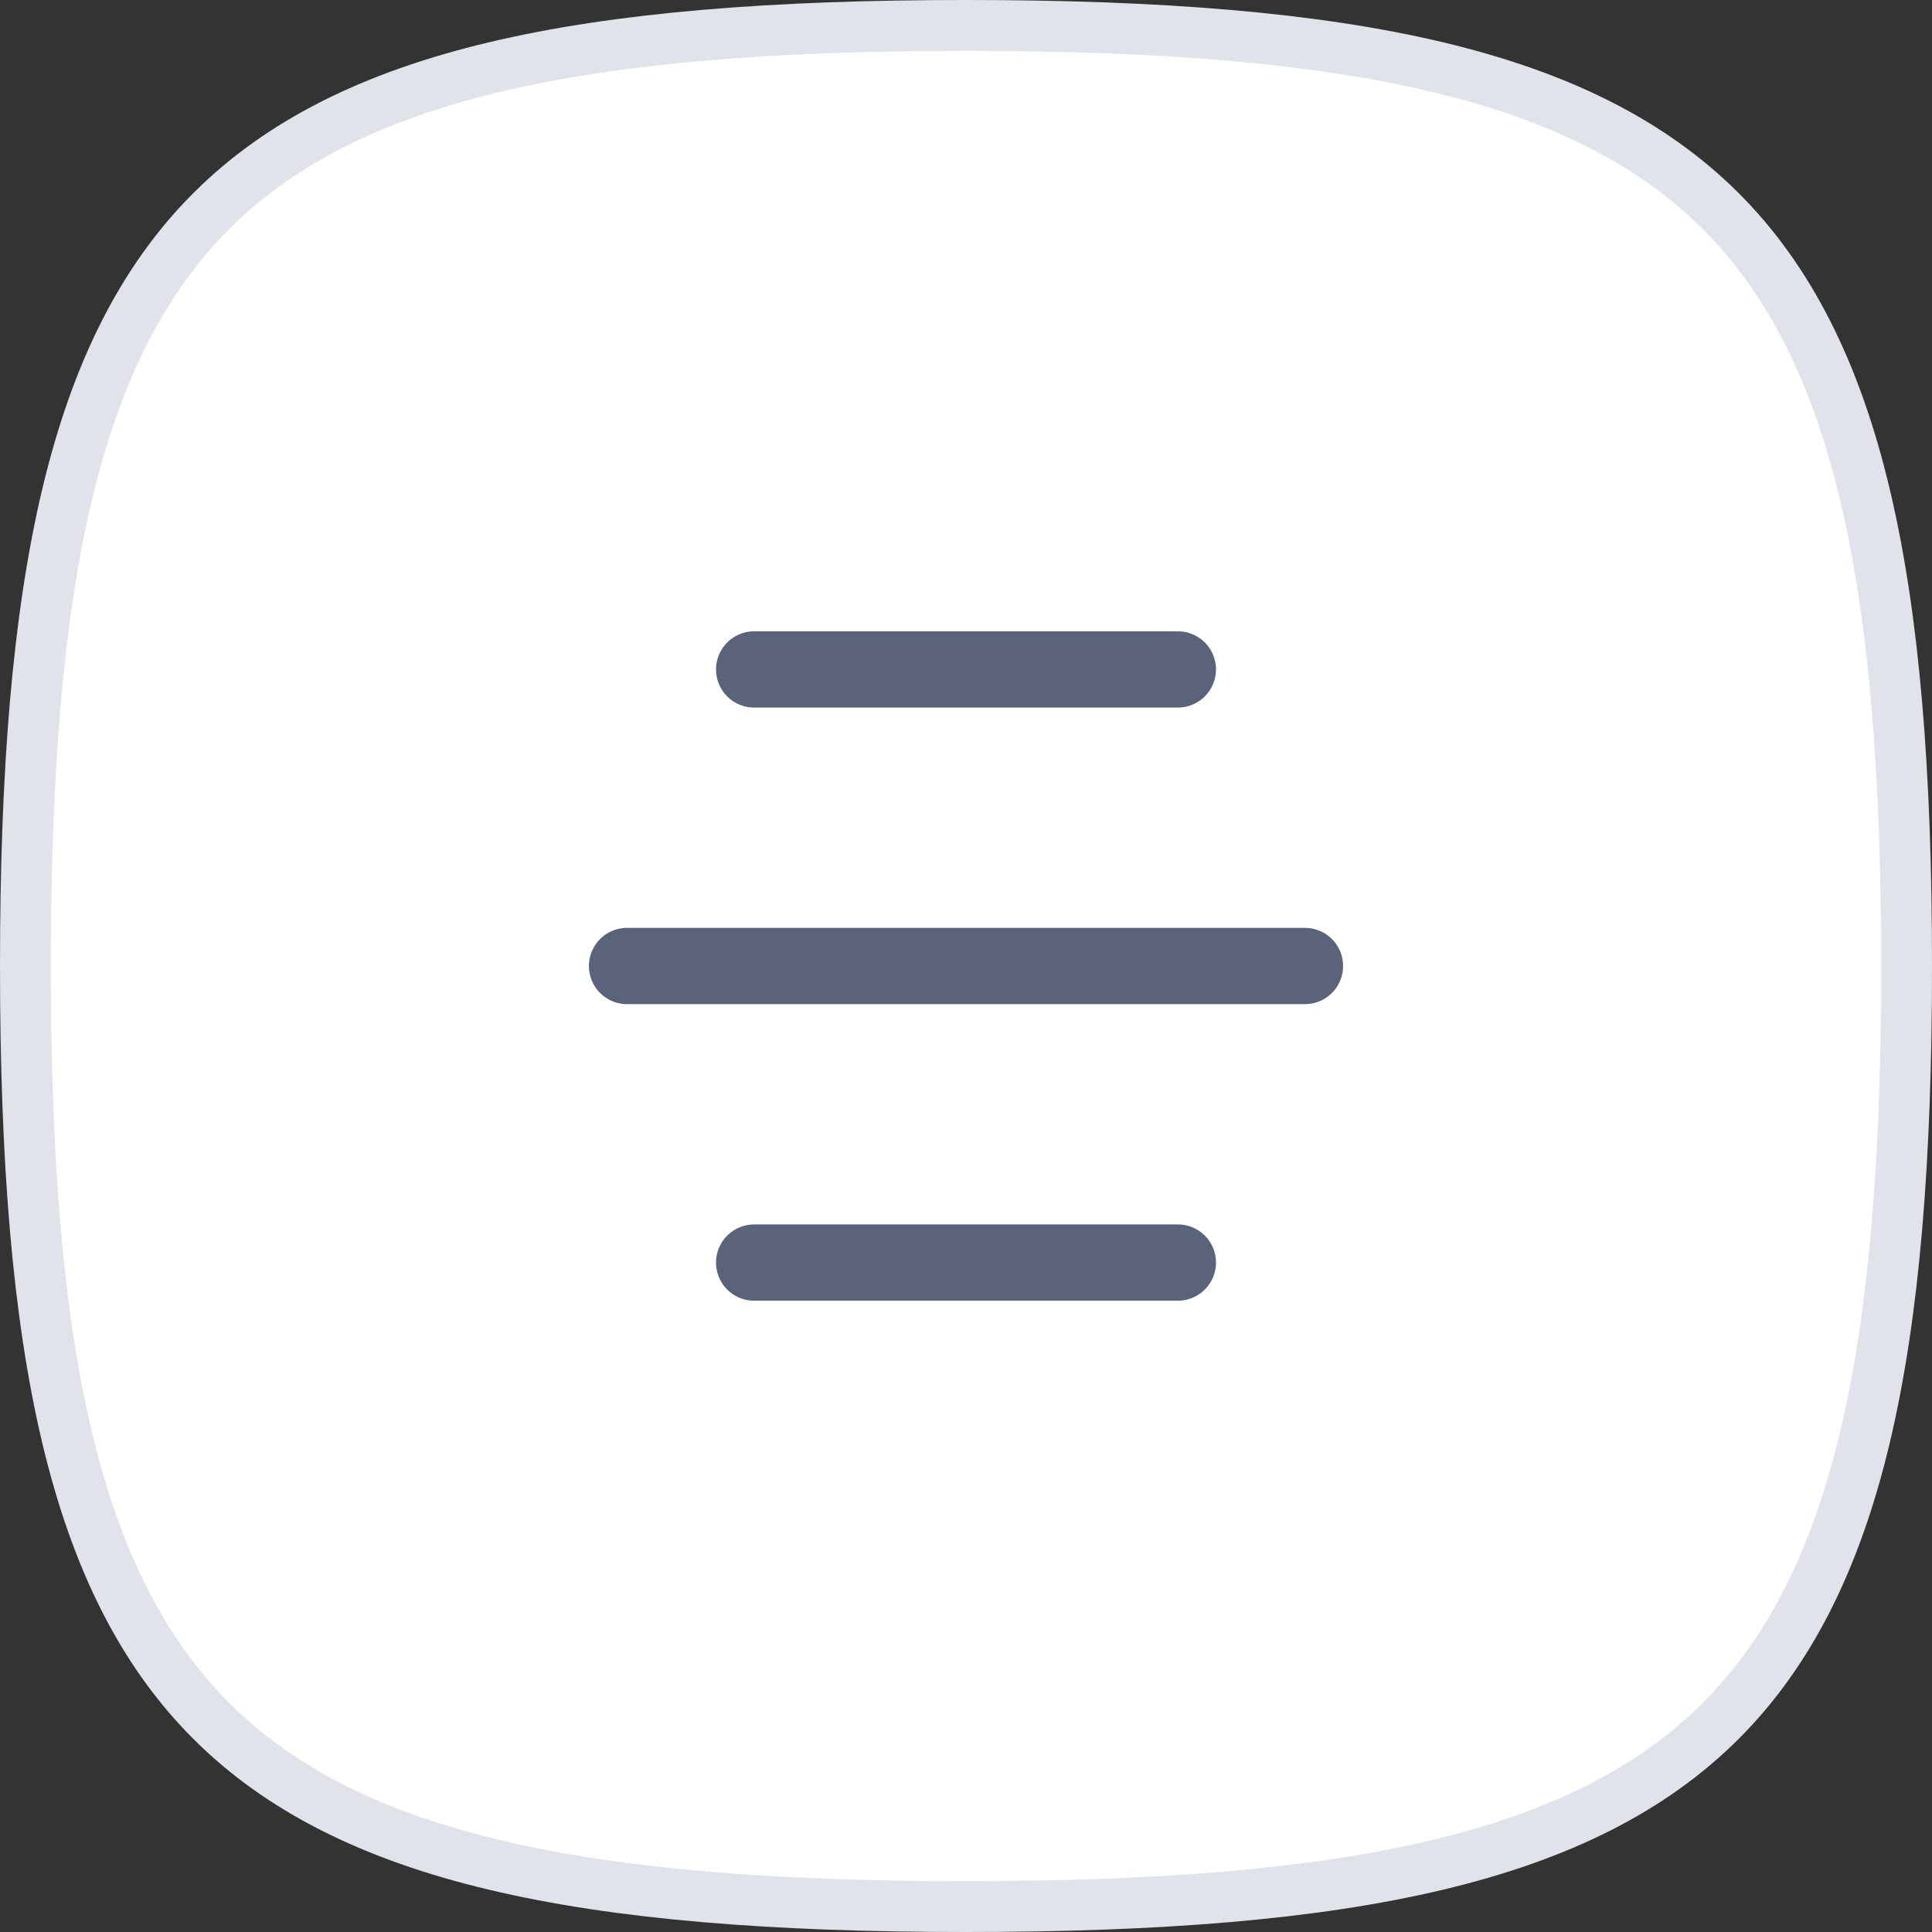 <svg width="38" height="38" viewBox="0 0 38 38" fill="none" xmlns="http://www.w3.org/2000/svg">
<rect x="0" y="0" width="38" height="38" fill="#333333" stroke="none"/>
<g clip-path="url(#clip0_221_1754)">
<path d="M0.5 19C0.5 11.396 1.463 6.845 4.154 4.154C6.845 1.463 11.396 0.5 19 0.5C26.604 0.5 31.155 1.463 33.846 4.154C36.537 6.845 37.5 11.396 37.5 19C37.5 26.604 36.537 31.155 33.846 33.846C31.155 36.537 26.604 37.5 19 37.5C11.396 37.5 6.845 36.537 4.154 33.846C1.463 31.155 0.5 26.604 0.5 19Z" fill="white" stroke="#E0E3E9" stroke-miterlimit="10"/>
<path d="M14.833 13.167L23.167 13.167" stroke="#5B637B" stroke-width="1.5" stroke-linecap="round" stroke-linejoin="round"/>
<path d="M12.333 19L25.667 19" stroke="#5B637B" stroke-width="1.5" stroke-linecap="round" stroke-linejoin="round"/>
<path d="M14.833 24.833L23.167 24.833" stroke="#5B637B" stroke-width="1.5" stroke-linecap="round" stroke-linejoin="round"/>
</g>
<defs>
<clipPath id="clip0_221_1754">
<rect width="38" height="38" fill="white"/>
</clipPath>
</defs>
</svg>
